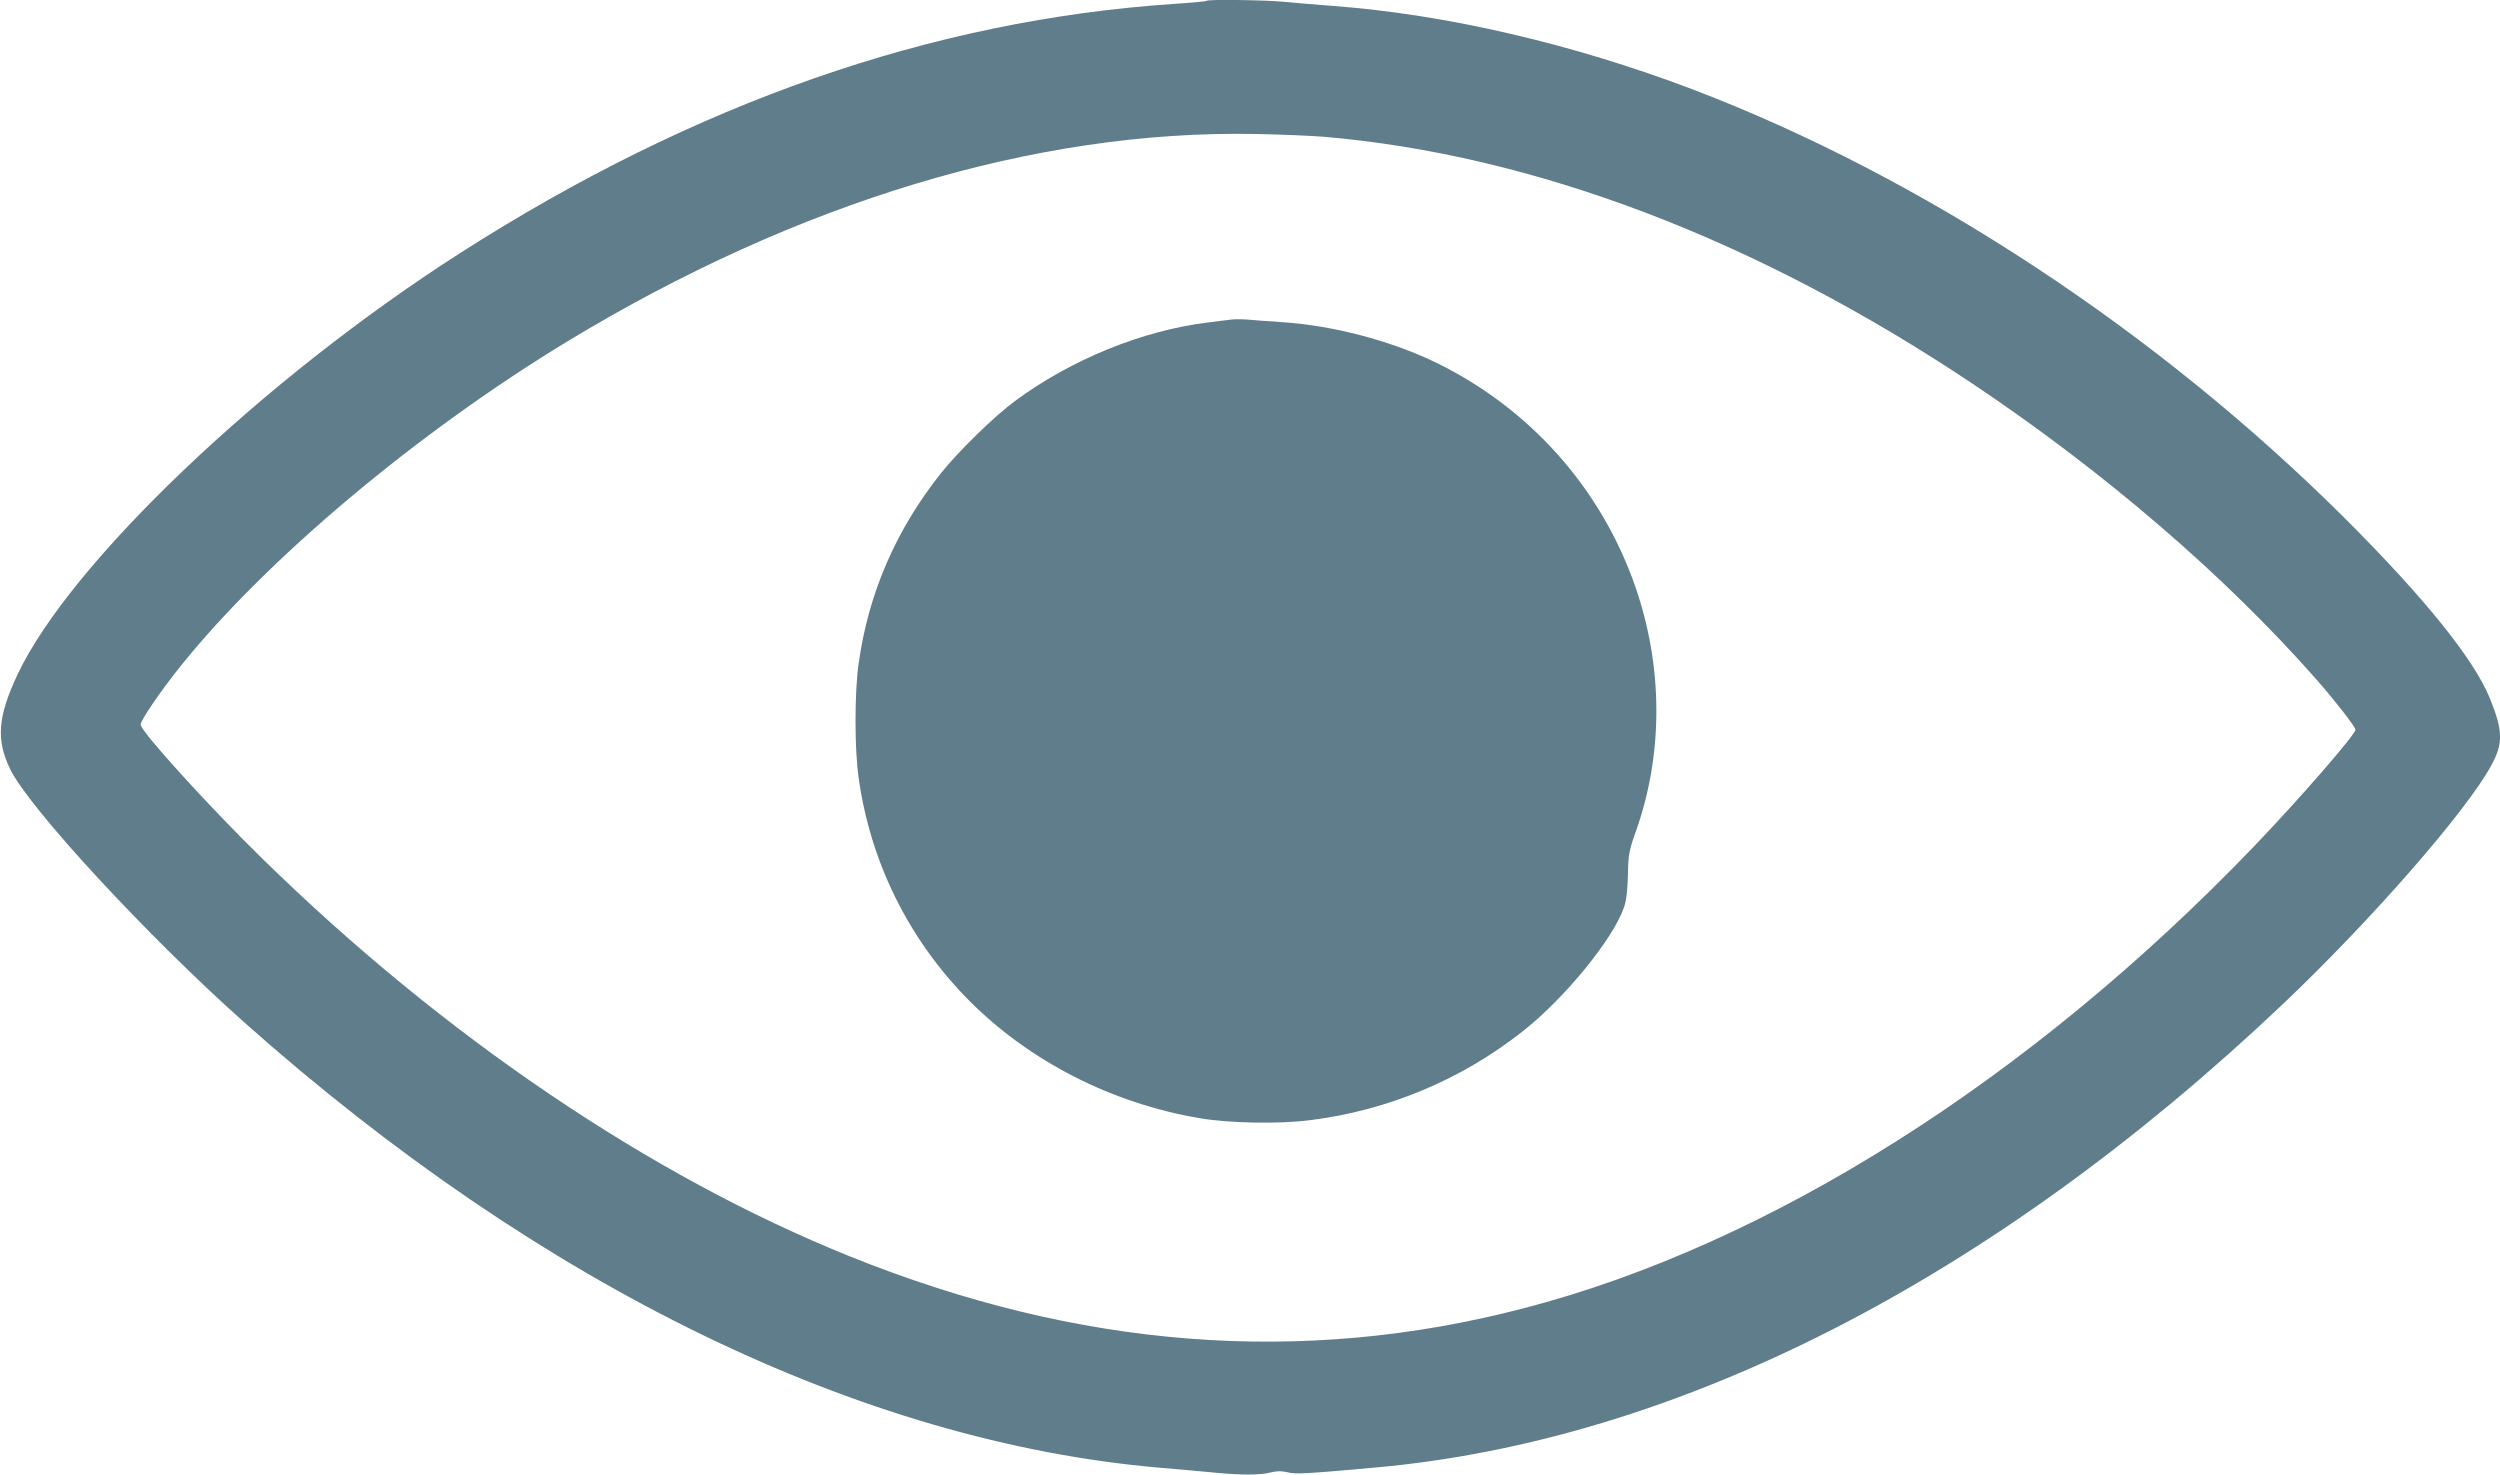 <?xml version="1.0" standalone="no"?>
<!DOCTYPE svg PUBLIC "-//W3C//DTD SVG 20010904//EN"
 "http://www.w3.org/TR/2001/REC-SVG-20010904/DTD/svg10.dtd">
<svg version="1.0" xmlns="http://www.w3.org/2000/svg"
 width="1280pt" height="755pt" viewBox="0 0 1280 755"
 preserveAspectRatio="xMidYMid meet">
<g transform="translate(0,755) scale(0.1,-0.1)"
fill="#607d8b" stroke="none">
<path d="M6179 7546 c-2 -3 -78 -10 -169 -16 -1237 -83 -2450 -506 -3650
-1273 -1011 -646 -1999 -1587 -2270 -2160 -102 -217 -111 -336 -37 -487 100
-202 705 -856 1197 -1294 1520 -1352 3160 -2149 4690 -2281 96 -8 222 -19 280
-25 137 -13 230 -13 286 1 31 8 56 8 86 1 42 -11 90 -8 448 24 1545 138 3155
959 4644 2369 452 428 947 994 1073 1229 60 111 58 175 -9 341 -81 199 -332
511 -737 916 -960 958 -2160 1749 -3341 2200 -615 234 -1267 386 -1850 429
-80 6 -186 15 -237 20 -91 10 -396 14 -404 6z m596 -696 c1079 -92 2217 -525
3322 -1263 675 -451 1296 -985 1764 -1517 91 -103 199 -242 199 -256 0 -25
-288 -356 -521 -599 -1146 -1193 -2482 -2038 -3740 -2364 -1133 -295 -2274
-207 -3449 267 -1021 411 -2081 1129 -3007 2036 -275 269 -623 652 -623 686 0
22 100 169 205 300 440 548 1212 1196 1980 1662 1178 714 2400 1083 3520 1062
127 -2 284 -9 350 -14z"/>
<path d="M6305 5914 c-16 -2 -70 -9 -120 -15 -336 -41 -701 -190 -988 -402
-105 -77 -289 -257 -377 -367 -233 -292 -374 -618 -424 -979 -21 -147 -21
-435 0 -582 60 -433 257 -830 564 -1140 311 -313 730 -527 1181 -604 153 -26
410 -31 569 -10 397 50 772 207 1084 453 215 168 466 475 521 637 12 34 18 87
20 165 2 106 5 124 43 230 138 393 137 834 -4 1243 -176 509 -546 923 -1035
1157 -226 107 -511 182 -766 200 -76 5 -160 11 -188 14 -27 2 -63 2 -80 0z"/>
</g>
</svg>
